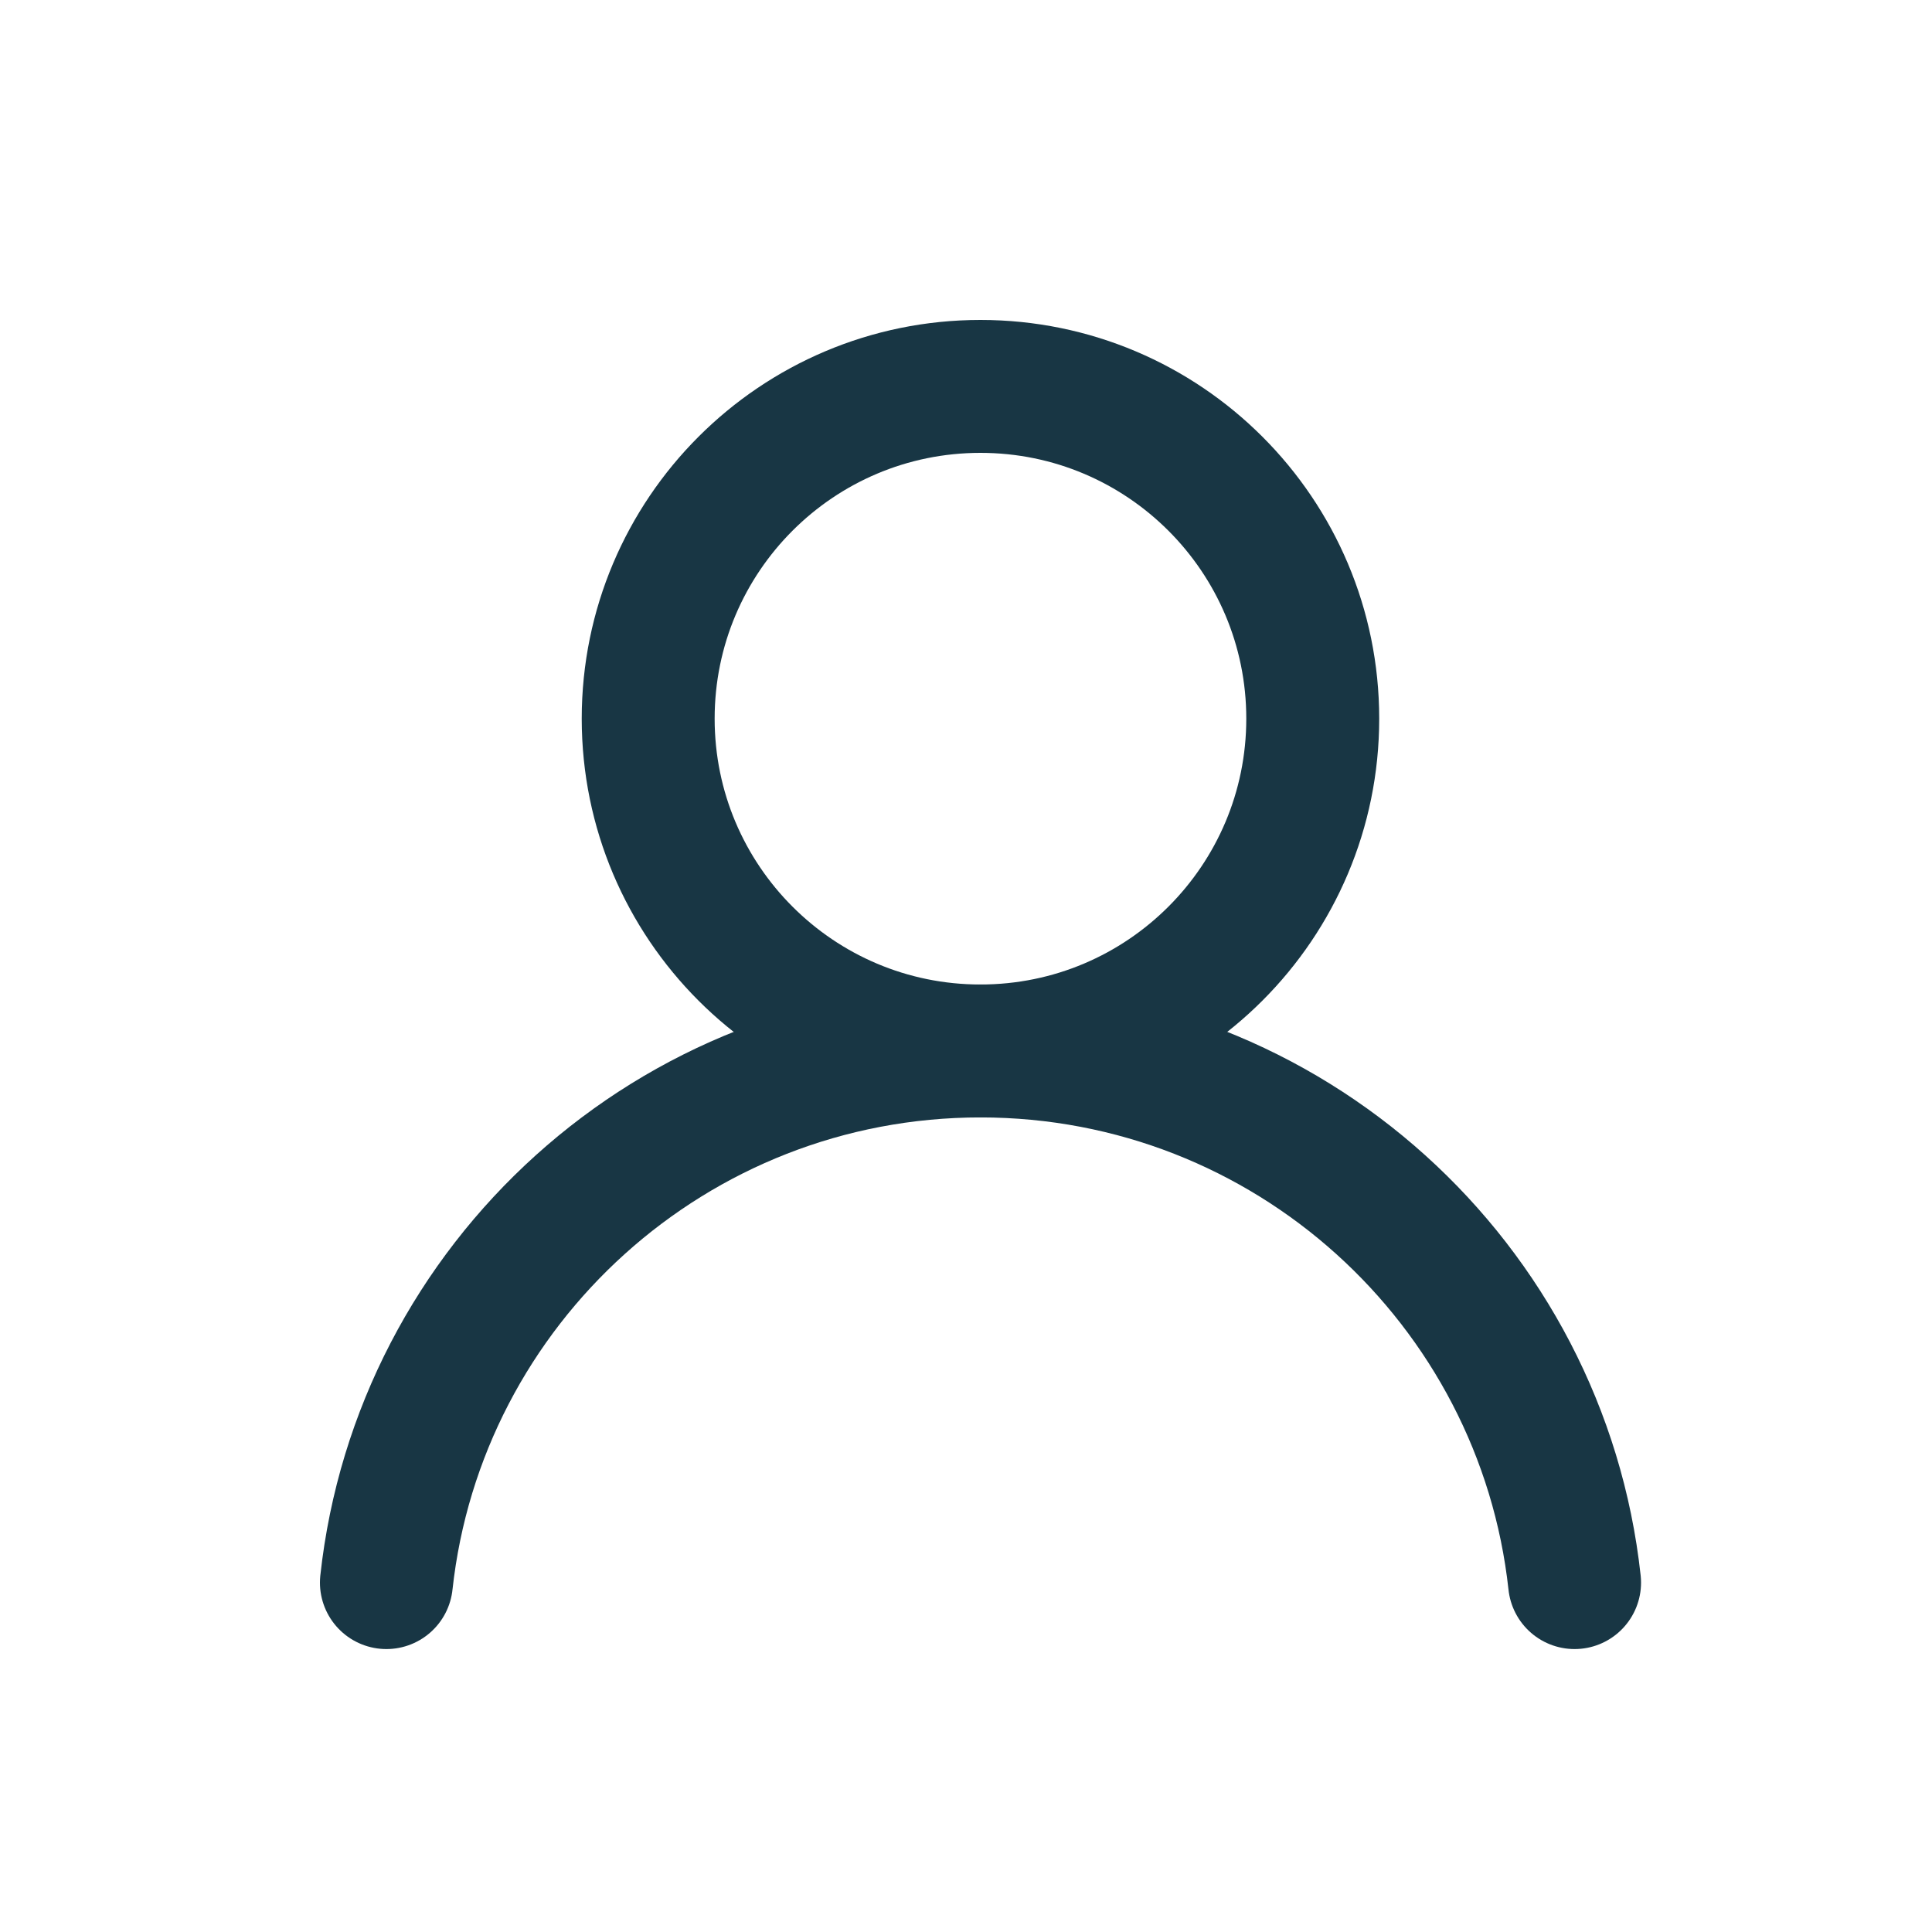 <svg width="40" height="40" viewBox="0 0 40 40" fill="none" xmlns="http://www.w3.org/2000/svg">
<path d="M8 32.766C8.674 26.574 13.93 21.759 20.3 21.759C26.671 21.759 31.926 26.574 32.6 32.766" stroke="#183644" stroke-width="2.752" stroke-linecap="round" stroke-linejoin="round"/>
<path d="M27.179 14.879C27.179 18.679 24.099 21.759 20.299 21.759C16.5 21.759 13.42 18.679 13.42 14.879C13.42 11.08 16.5 8 20.299 8C24.099 8 27.179 11.08 27.179 14.879Z" stroke="#183644" stroke-width="2.752" stroke-linecap="round" stroke-linejoin="round"/>
</svg>
